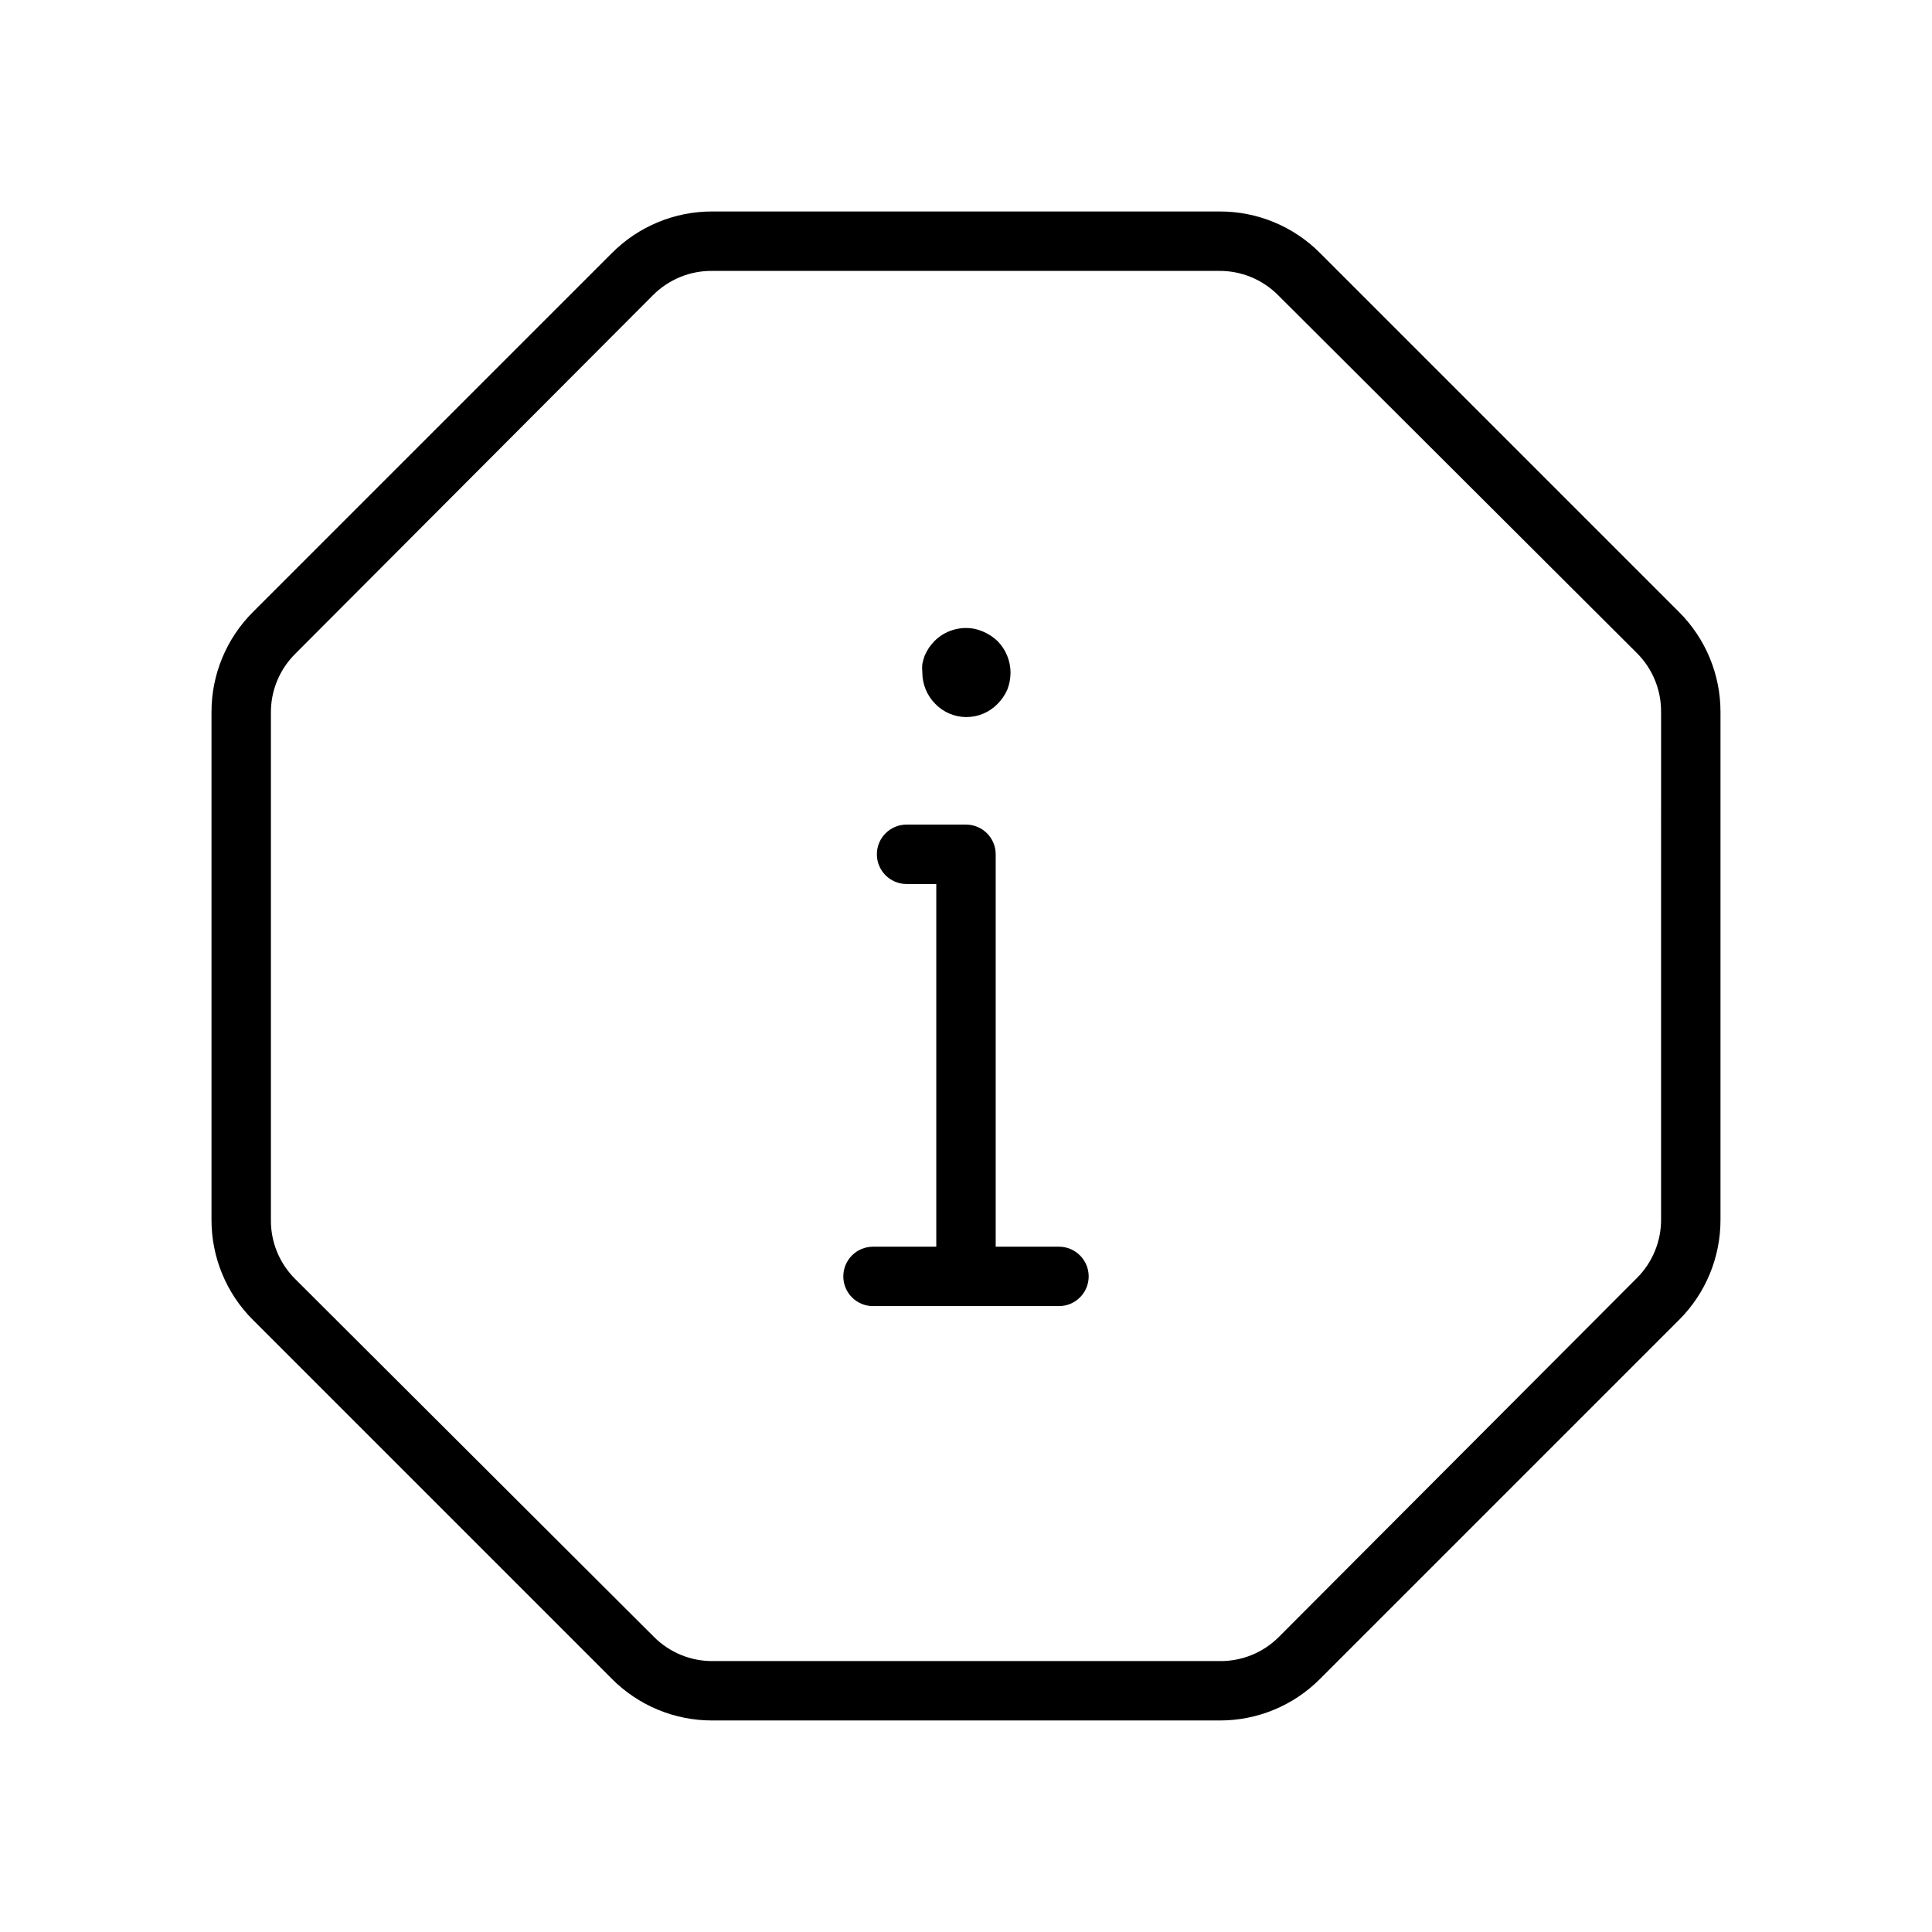 <?xml version="1.0" encoding="UTF-8"?>
<!-- Uploaded to: ICON Repo, www.iconrepo.com, Generator: ICON Repo Mixer Tools -->
<svg fill="#000000" width="800px" height="800px" version="1.1" viewBox="144 144 512 512" xmlns="http://www.w3.org/2000/svg">
 <path d="m432.51 482.26c0 2.086-0.832 4.09-2.309 5.566s-3.477 2.305-5.566 2.305h-49.277c-4.348 0-7.871-3.523-7.871-7.871 0-4.348 3.523-7.871 7.871-7.871h16.766v-96.117h-7.871c-4.348 0-7.871-3.527-7.871-7.875 0-4.348 3.523-7.871 7.871-7.871h15.746c2.086 0 4.09 0.828 5.566 2.305 1.477 1.477 2.305 3.481 2.305 5.566v103.99h16.766c2.09 0 4.09 0.828 5.566 2.305 1.477 1.477 2.309 3.477 2.309 5.566zm-32.512-148.23c3.137 0.031 6.152-1.219 8.344-3.465 1.09-1.086 1.973-2.367 2.598-3.777 0.566-1.457 0.859-3.004 0.863-4.566-0.02-3.125-1.262-6.121-3.461-8.344-1.695-1.602-3.789-2.715-6.062-3.227-3.859-0.762-7.844 0.449-10.629 3.227-0.539 0.566-1.039 1.172-1.492 1.809-0.414 0.656-0.785 1.34-1.105 2.047-0.254 0.723-0.465 1.457-0.629 2.207-0.078 0.758-0.078 1.523 0 2.281 0.004 3.133 1.25 6.133 3.465 8.344 2.133 2.188 5.051 3.434 8.109 3.465zm199.95-1.258v134.45c0.023 9.984-3.941 19.566-11.023 26.605l-95.094 95.094c-7.039 7.082-16.621 11.047-26.605 11.023h-134.46c-9.984 0.023-19.562-3.941-26.605-11.023l-95.094-95.094c-7.078-7.039-11.047-16.621-11.02-26.605v-134.46c-0.027-9.984 3.941-19.562 11.02-26.605l95.094-95.094c7.043-7.078 16.621-11.047 26.605-11.02h134.46c9.984-0.027 19.566 3.941 26.605 11.02l95.094 95.094c7.082 7.043 11.047 16.621 11.023 26.605zm-15.742 0-0.004-0.004c0.07-5.902-2.258-11.586-6.453-15.742l-95.016-94.777c-4.156-4.195-9.84-6.527-15.746-6.457h-134.22c-5.902-0.07-11.586 2.262-15.742 6.457l-94.777 95.012c-4.195 4.16-6.527 9.84-6.457 15.746v134.22c-0.07 5.906 2.262 11.586 6.457 15.742l95.012 94.781c4.16 4.195 9.84 6.523 15.746 6.453h134.22c5.906 0.07 11.586-2.258 15.742-6.453l94.781-95.016c4.195-4.156 6.523-9.84 6.453-15.746z"/>
</svg>